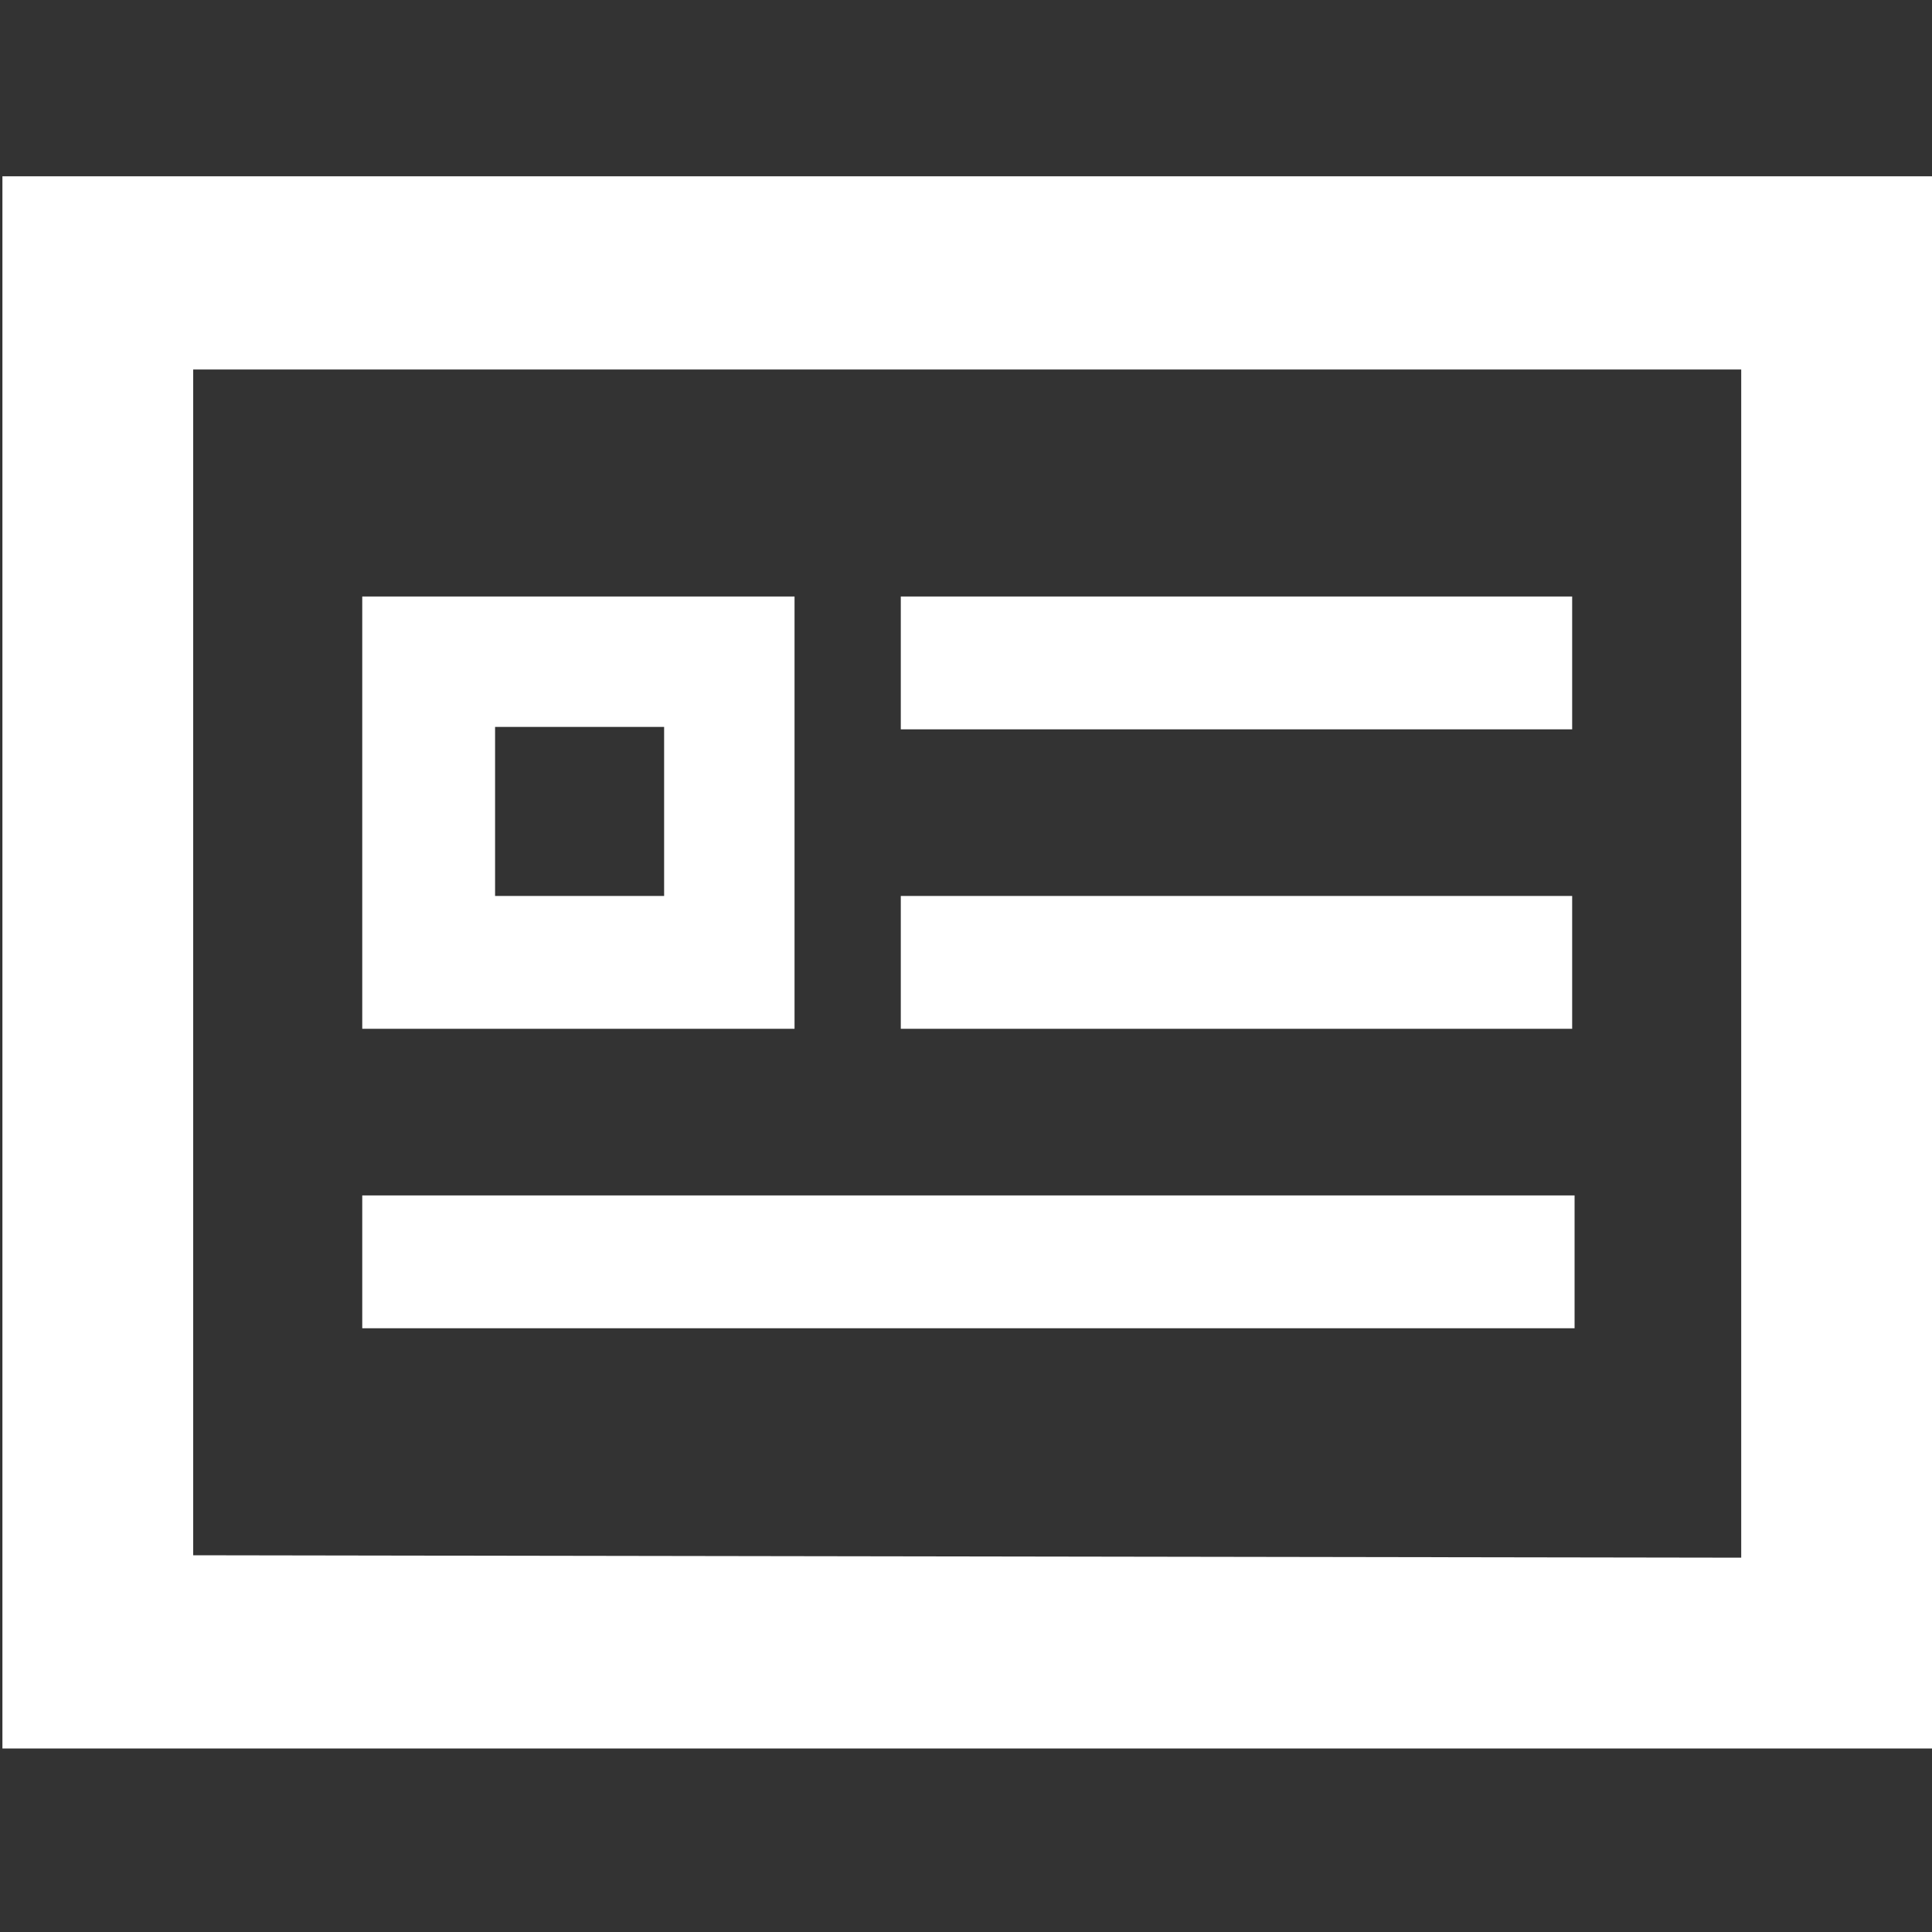 <svg xmlns="http://www.w3.org/2000/svg" xmlns:xlink="http://www.w3.org/1999/xlink" id="&#x30EC;&#x30A4;&#x30E4;&#x30FC;_1" x="0px" y="0px" viewBox="0 0 80 80" style="enable-background:new 0 0 80 80;" xml:space="preserve">
<rect x="0" y="0" width="80" height="80" fill="#333333" stroke="none"/>
<style type="text/css">
	.st0{fill:#FFFFFF;}
</style>
<g>
	<path class="st0" d="M0.1,7.3v65.1h80V7.3H0.1z M8,64.4V15.3h64.1v49.2L8,64.4L8,64.4z"></path>
	<rect x="37.3" y="24.7" class="st0" width="27.8" height="5.5"></rect>
	<path class="st0" d="M32.9,24.7H15v17.9h17.9V24.7z M20.5,37.1v-7h7v7H20.5z"></path>
	<rect x="37.3" y="37.1" class="st0" width="27.8" height="5.5"></rect>
	<rect x="15" y="49.5" class="st0" width="50.2" height="5.5"></rect>
</g>
</svg>